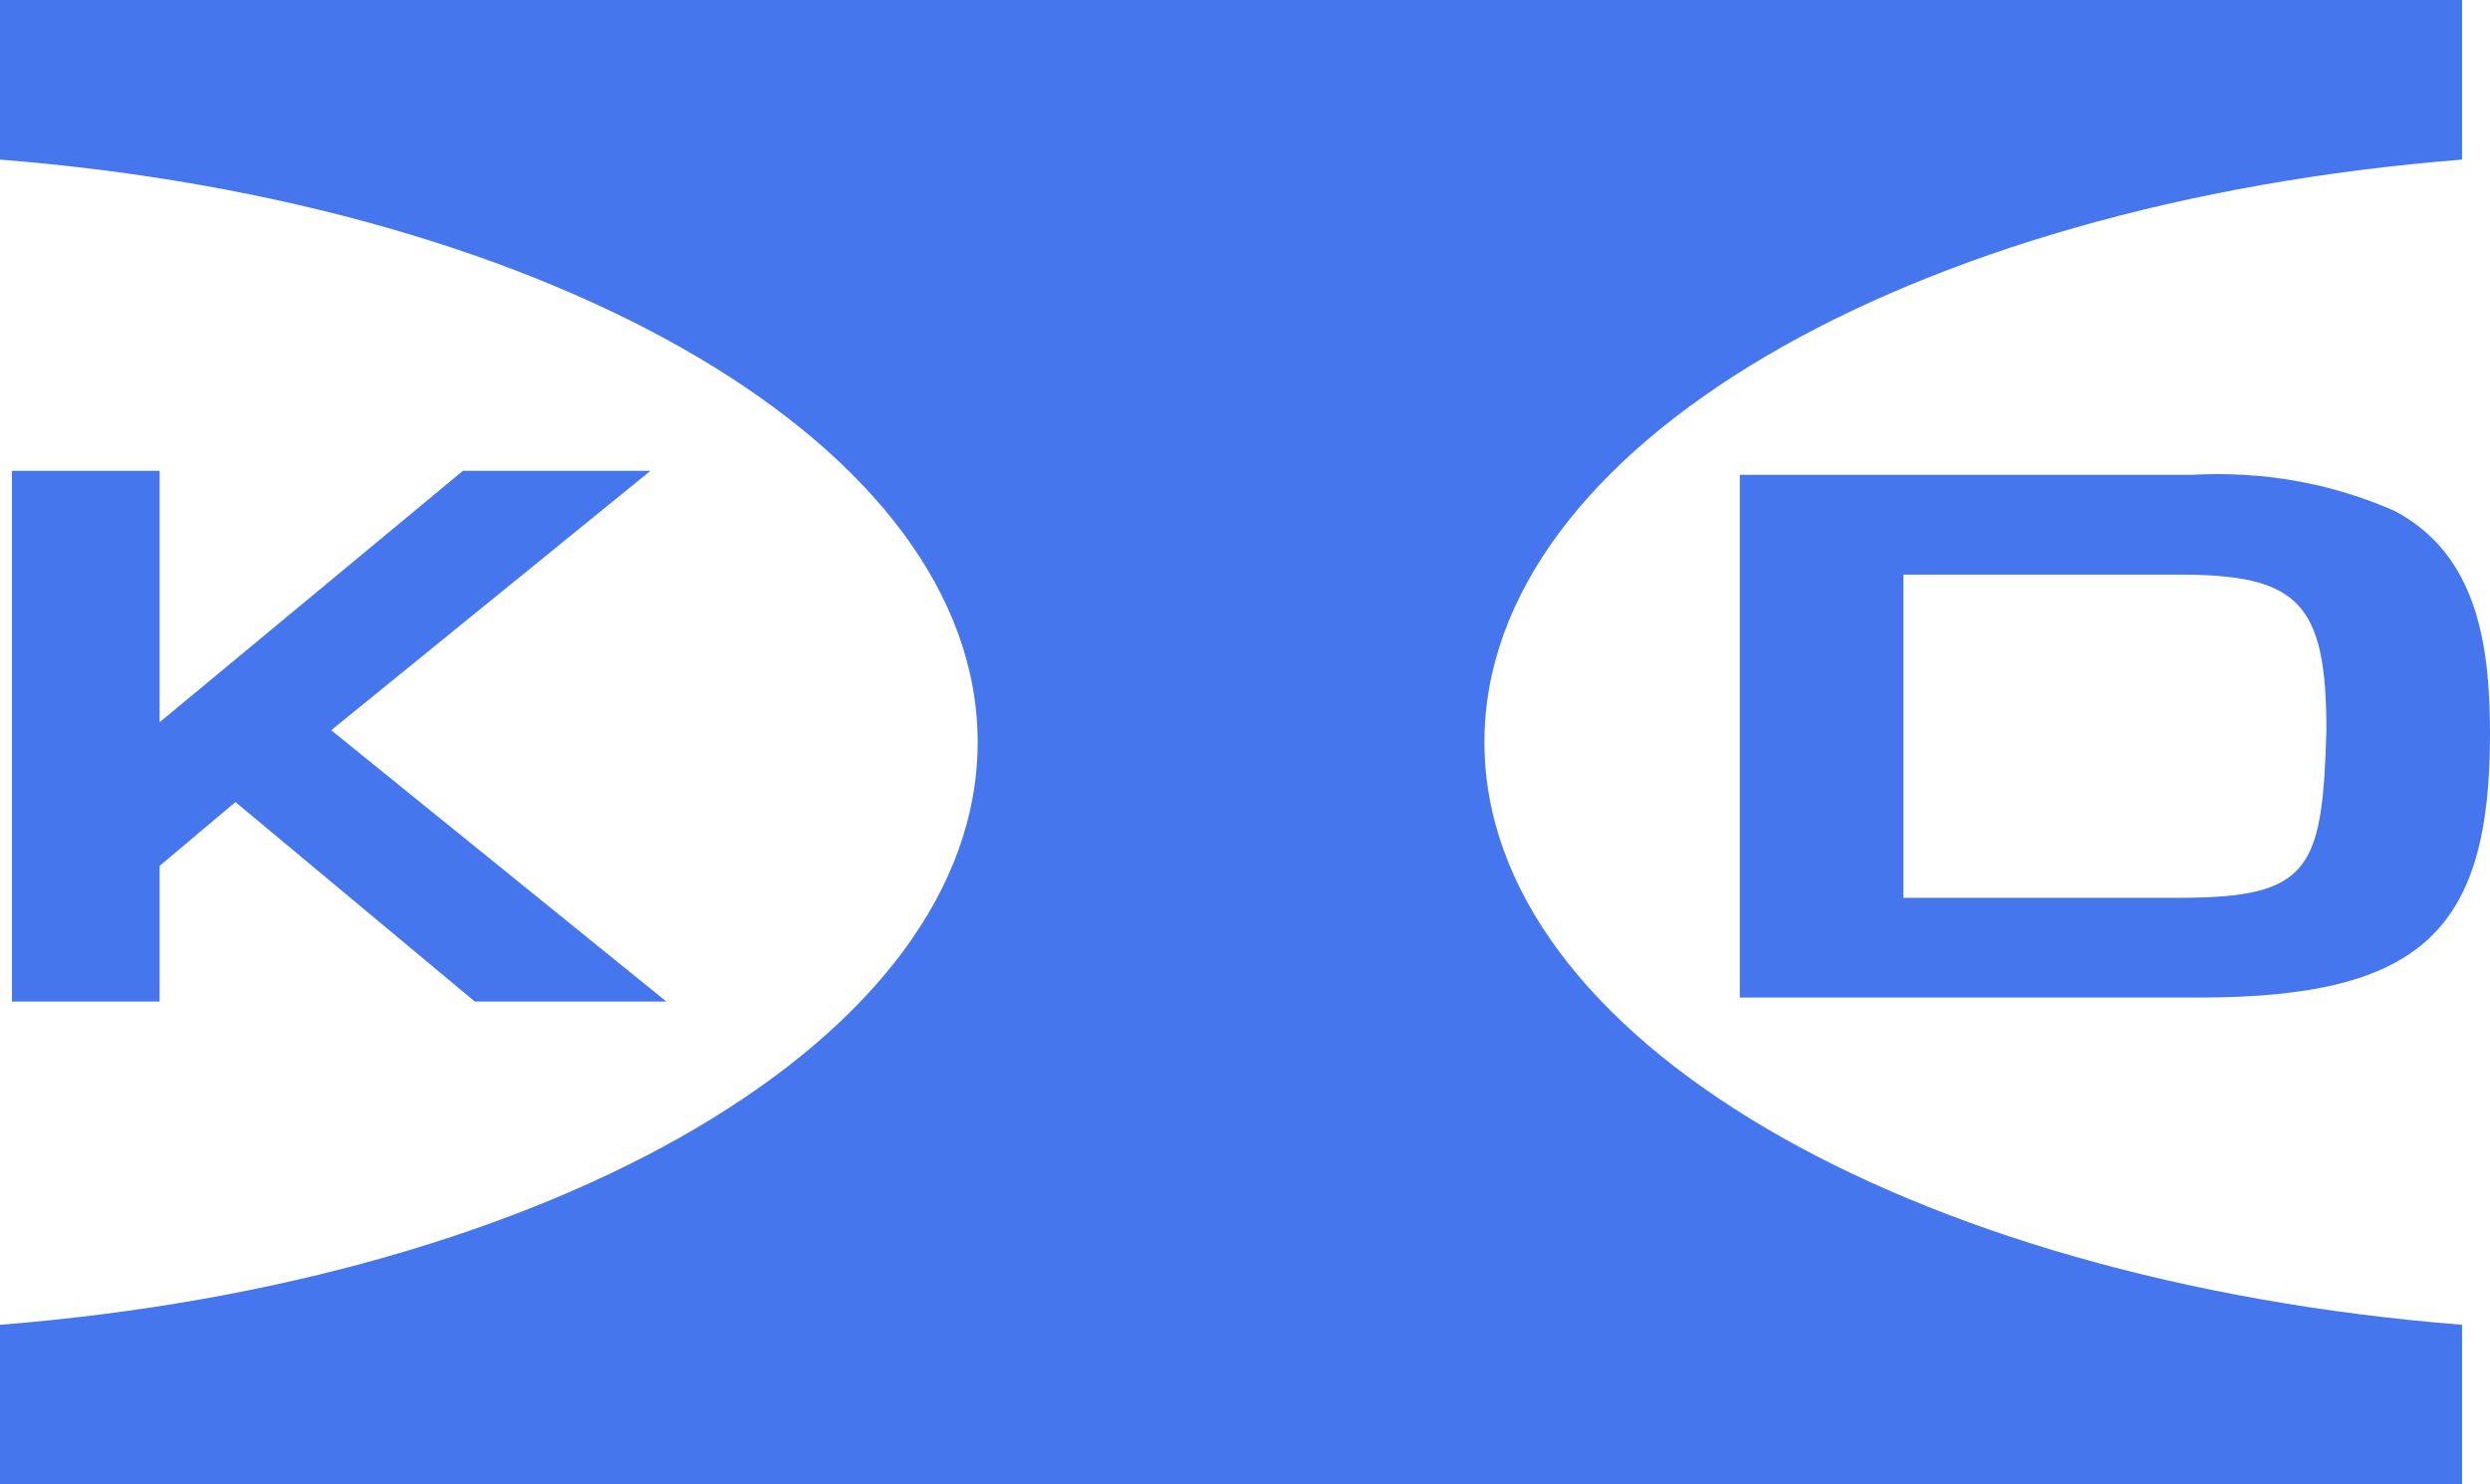 <?xml version="1.0" encoding="UTF-8"?>
<!-- Generator: Adobe Illustrator 25.4.3, SVG Export Plug-In . SVG Version: 6.00 Build 0)  -->
<svg xmlns="http://www.w3.org/2000/svg" xmlns:xlink="http://www.w3.org/1999/xlink" version="1.1" id="レイヤー_1" x="0px" y="0px" viewBox="0 0 62.4 37.2" style="enable-background:new 0 0 62.4 37.2;" xml:space="preserve">
<style type="text/css">
	.st0{fill:#4676ED;}
</style>
<g id="レイヤー_2_00000154411350931853322820000011560803017351193754_">
	<g id="ページ">
		<path class="st0" d="M37.2,18.6c0-7.4,10.6-13.5,24.5-14.6V0H0v4c13.9,1.1,24.5,7.2,24.5,14.6S13.9,32.1,0,33.2v4h61.7v-4    C47.8,32.1,37.2,26,37.2,18.6z"></path>
		<path class="st0" d="M60,12.8c-1.6-0.7-3.3-1-5.1-0.9H43.6V25h11.5c5.6,0,7.3-1.7,7.3-6.6C62.4,16.2,62.1,13.9,60,12.8z     M54.6,22.5h-6.9v-8.1h6.9c3,0,3.7,0.7,3.7,3.9C58.2,21.8,57.9,22.5,54.6,22.5L54.6,22.5z"></path>
		<polygon class="st0" points="0.3,11.8 0.3,25.1 4,25.1 4,21.7 5.9,20.1 11.9,25.1 16.7,25.1 8.3,18.3 16.3,11.8 11.6,11.8 4,18.1     4,11.8   "></polygon>
	</g>
</g>
</svg>
